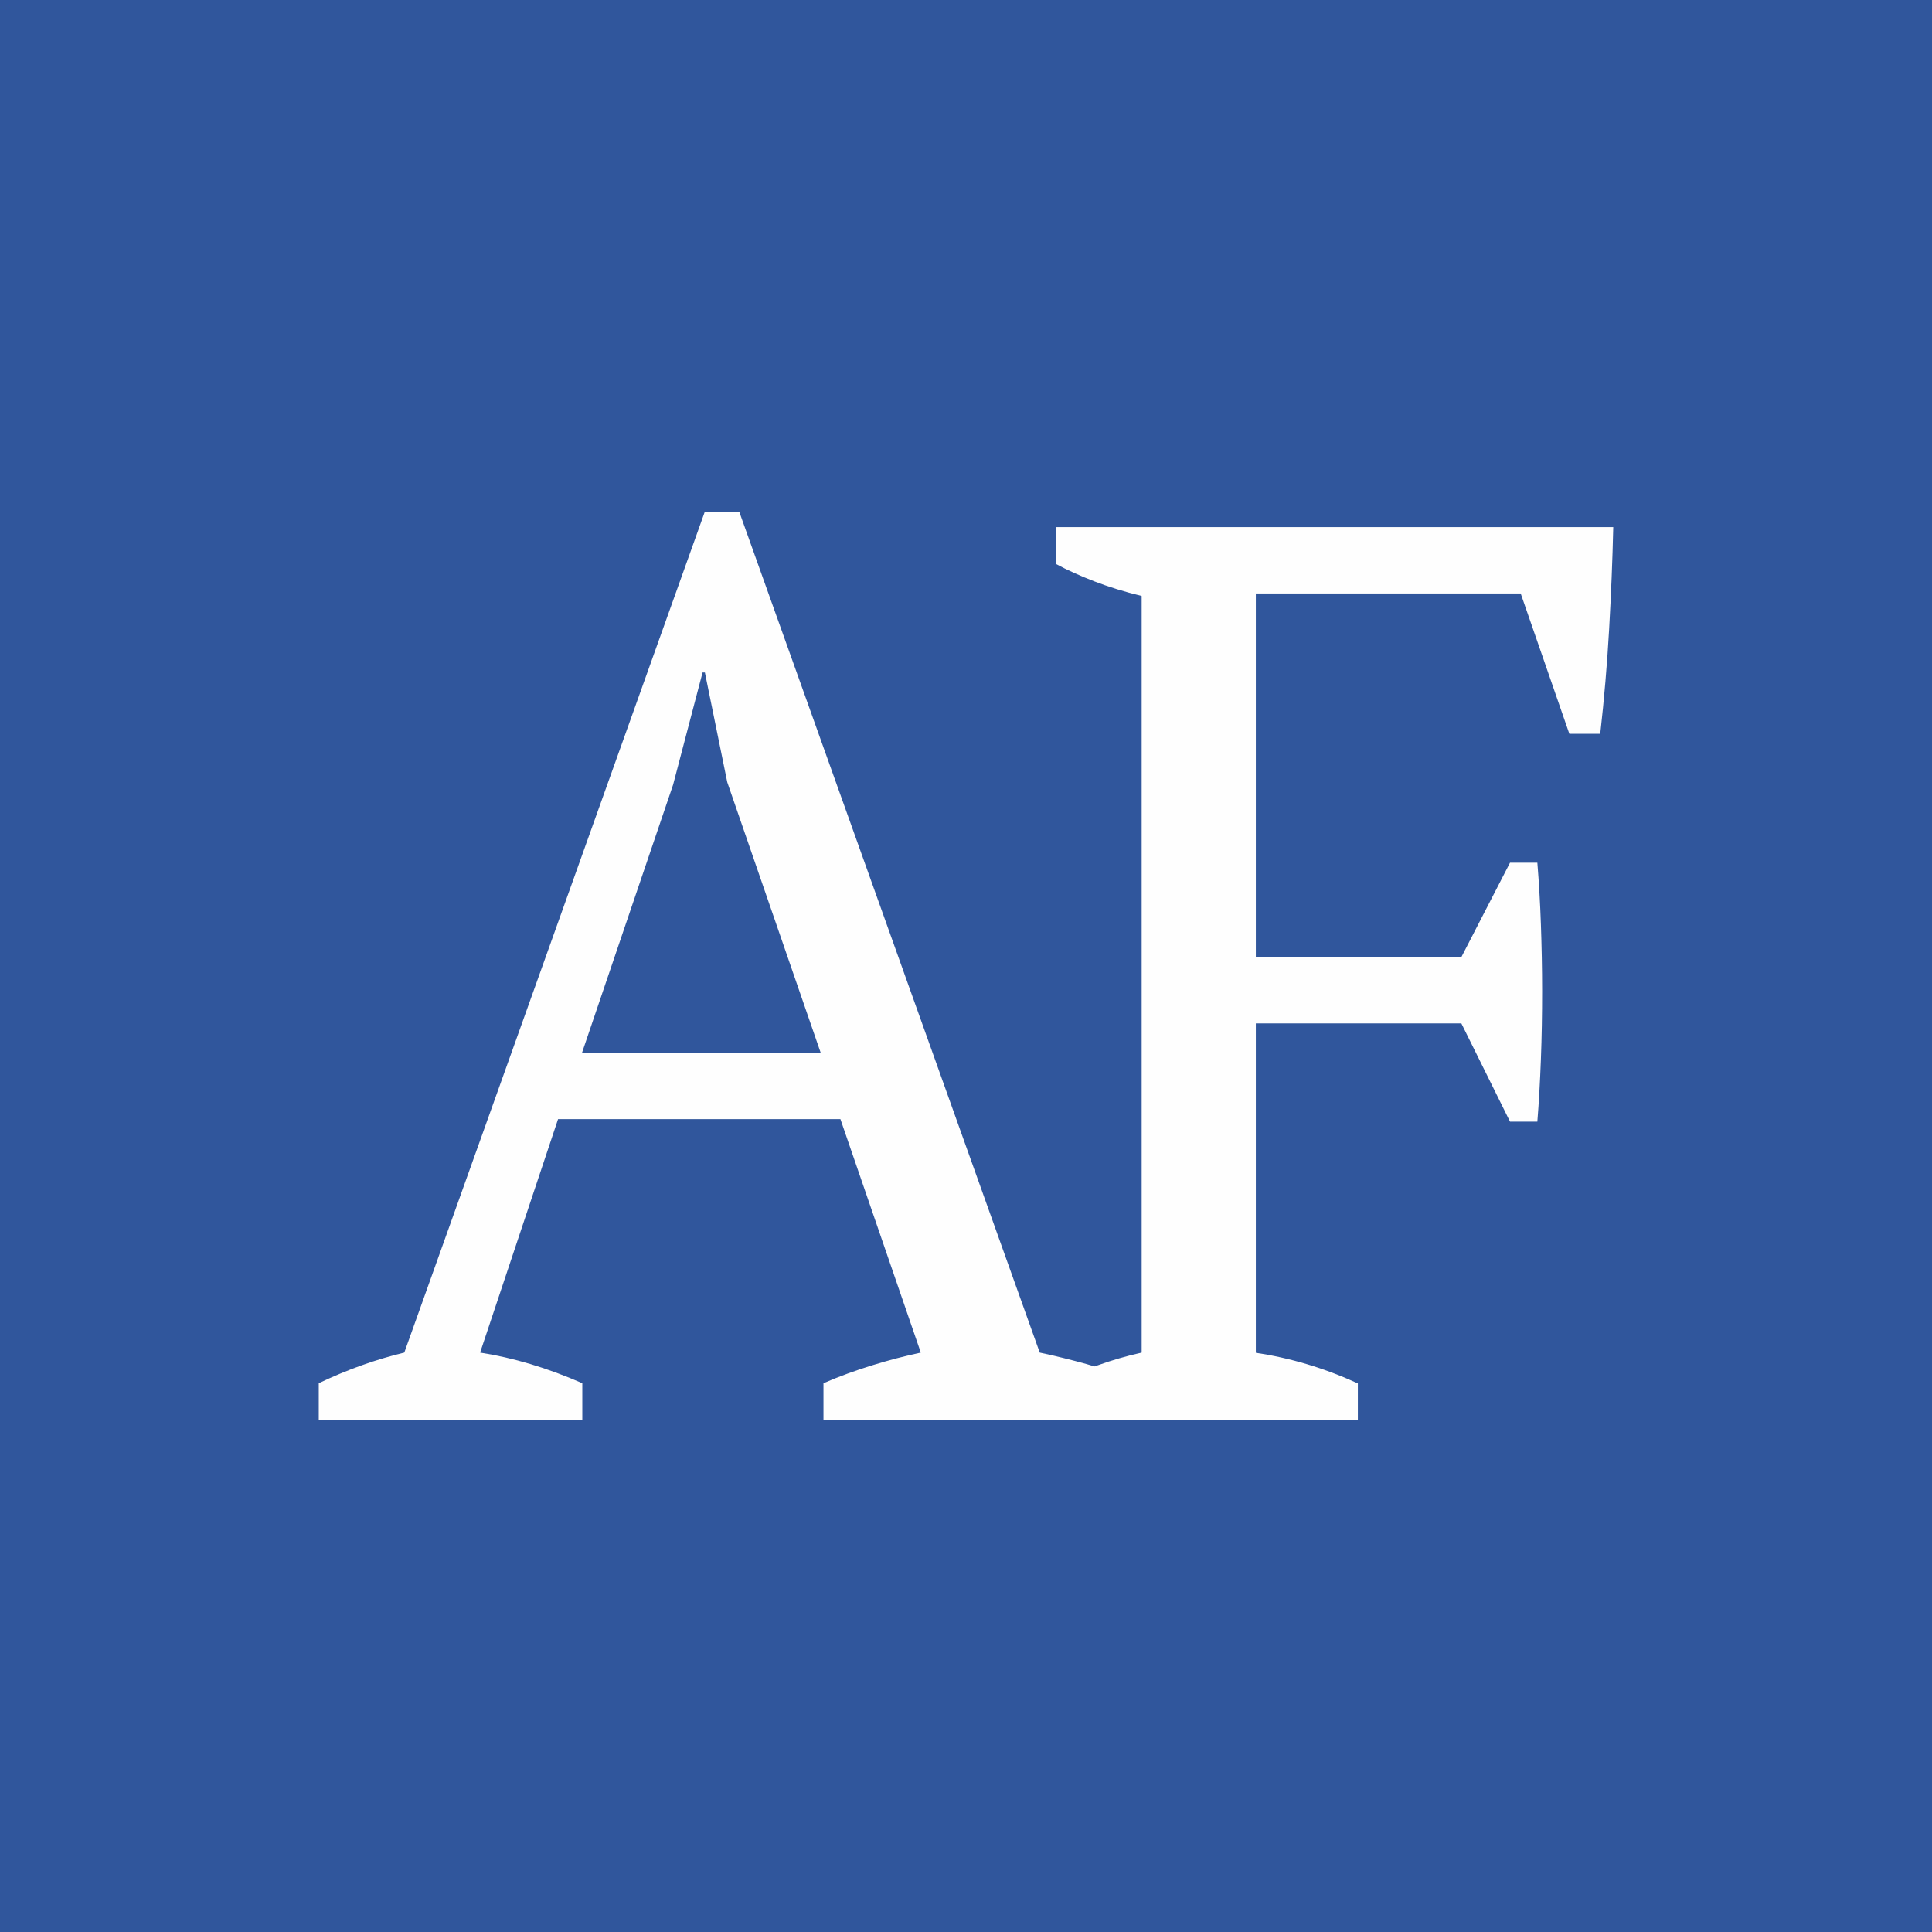 <?xml version="1.0" encoding="UTF-8"?>
<!DOCTYPE svg PUBLIC "-//W3C//DTD SVG 1.1//EN" "http://www.w3.org/Graphics/SVG/1.1/DTD/svg11.dtd">
<!-- Creator: CorelDRAW 2019 (64-Bit) -->
<svg xmlns="http://www.w3.org/2000/svg" xml:space="preserve" width="31.051mm" height="31.051mm" version="1.1" style="shape-rendering:geometricPrecision; text-rendering:geometricPrecision; image-rendering:optimizeQuality; fill-rule:evenodd; clip-rule:evenodd"
viewBox="0 0 206.44 206.44"
 xmlns:xlink="http://www.w3.org/1999/xlink"
 xmlns:xodm="http://www.corel.com/coreldraw/odm/2003">
 <defs>
  <style type="text/css">
   <![CDATA[
    .fil0 {fill:#30569C}
    .fil1 {fill:#FEFEFE;fill-rule:nonzero}
   ]]>
  </style>
 </defs>
 <g id="Ebene_x0020_1">
  <rect class="fil0" x="-0" y="-0" width="206.44" height="206.44"/>
  <path class="fil1" d="M62.24 151.75l-28.18 0 0 -3.95c3.05,-1.45 6.09,-2.54 9.14,-3.27l32.11 -89.85 3.68 0 32.11 89.85c1.69,0.36 3.36,0.77 5.01,1.23 1.65,0.45 3.19,1.14 4.63,2.04l0 3.95 -32.75 0 0 -3.95c1.69,-0.73 3.43,-1.36 5.2,-1.91 1.78,-0.55 3.51,-1 5.2,-1.36l-8.59 -24.95 -30.17 0 -8.33 24.95c3.55,0.55 7.19,1.64 10.92,3.27l0 3.95zm-0.06 -39.27l25.51 0 -9.98 -28.9 -2.39 -11.72 -0.25 0 -3.15 12 -9.73 28.63z"/>
  <path id="1" class="fil1" d="M134.17 144.55c3.72,0.55 7.36,1.64 10.92,3.27l0 3.93 -32.24 0 0 -3.95c1.44,-0.73 2.92,-1.36 4.44,-1.91 1.52,-0.55 3.09,-1 4.7,-1.36l0 -80.85c-1.86,-0.45 -3.55,-0.98 -5.08,-1.57 -1.52,-0.59 -2.88,-1.2 -4.06,-1.84l0 -3.95 59.53 0c-0.08,3.54 -0.23,7.18 -0.44,10.91 -0.21,3.73 -0.53,7.45 -0.95,11.18l-3.3 0 -5.2 -15 -28.3 0 0 38.86 21.96 0 5.2 -10.09 2.92 0c0.17,2.09 0.3,4.29 0.38,6.61 0.08,2.32 0.13,4.68 0.13,7.09 0,2.5 -0.04,4.93 -0.13,7.29 -0.09,2.36 -0.21,4.59 -0.38,6.68l-2.92 0 -5.2 -10.5 -21.96 0 0 35.2z"/>
 </g>
</svg>
